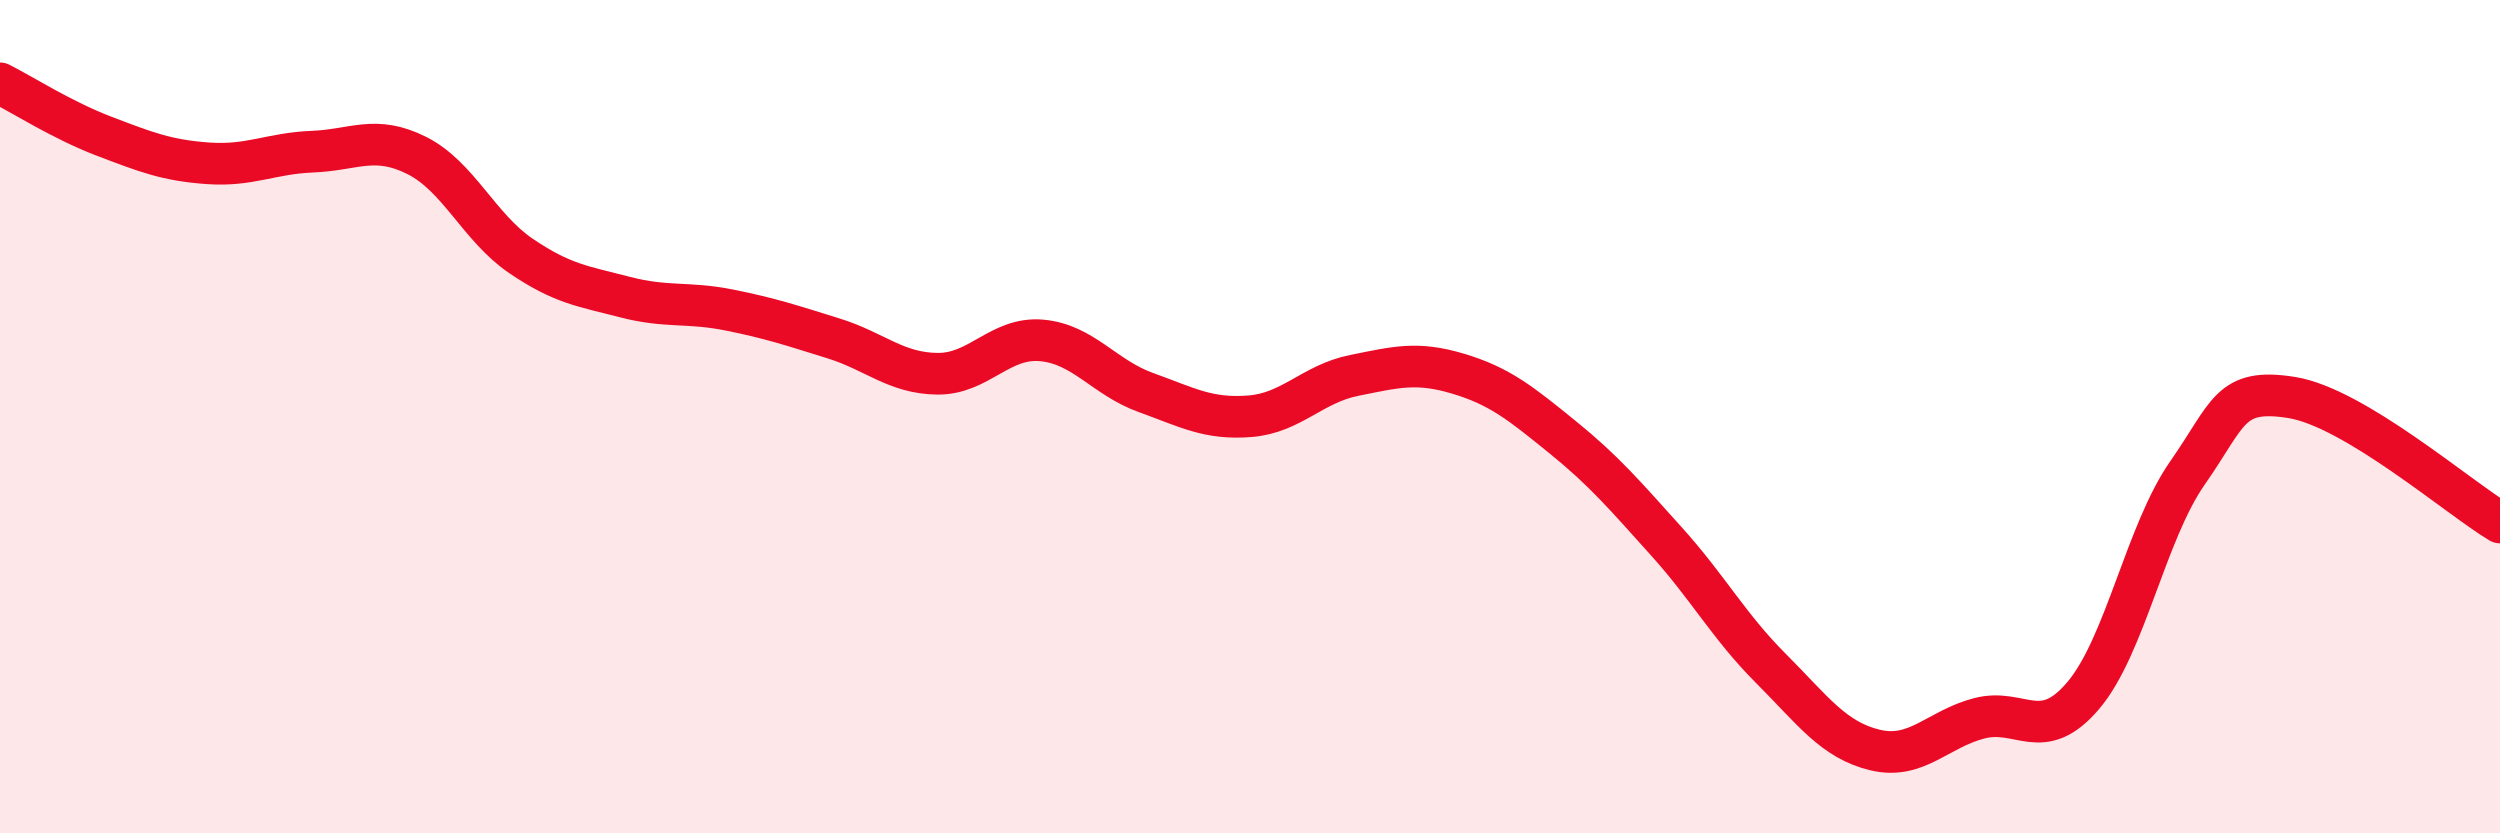 
    <svg width="60" height="20" viewBox="0 0 60 20" xmlns="http://www.w3.org/2000/svg">
      <path
        d="M 0,2 C 0.5,2.25 1.5,2.89 2.5,3.27 C 3.5,3.65 4,3.85 5,3.92 C 6,3.99 6.5,3.68 7.5,3.64 C 8.5,3.6 9,3.23 10,3.73 C 11,4.23 11.5,5.46 12.5,6.14 C 13.5,6.82 14,6.87 15,7.13 C 16,7.39 16.5,7.24 17.5,7.44 C 18.5,7.64 19,7.81 20,8.12 C 21,8.43 21.5,8.96 22.5,8.97 C 23.5,8.98 24,8.08 25,8.17 C 26,8.26 26.5,9.06 27.5,9.42 C 28.5,9.78 29,10.07 30,9.99 C 31,9.91 31.5,9.21 32.5,9.01 C 33.5,8.81 34,8.67 35,8.97 C 36,9.27 36.5,9.68 37.5,10.49 C 38.5,11.3 39,11.89 40,13 C 41,14.11 41.5,15.04 42.5,16.04 C 43.5,17.04 44,17.76 45,18 C 46,18.24 46.5,17.5 47.5,17.24 C 48.5,16.98 49,17.87 50,16.69 C 51,15.51 51.5,12.78 52.5,11.35 C 53.5,9.92 53.5,9.3 55,9.54 C 56.5,9.78 59,11.94 60,12.54L60 20L0 20Z"
        fill="#EB0A25"
        opacity="0.1"
        stroke-linecap="round"
        stroke-linejoin="round"
      />
      <path
        d="M 0,2 C 0.5,2.25 1.5,2.89 2.5,3.27 C 3.5,3.65 4,3.85 5,3.92 C 6,3.99 6.5,3.68 7.5,3.64 C 8.5,3.6 9,3.23 10,3.73 C 11,4.23 11.5,5.46 12.5,6.14 C 13.5,6.82 14,6.87 15,7.13 C 16,7.39 16.5,7.24 17.5,7.44 C 18.5,7.64 19,7.81 20,8.12 C 21,8.43 21.5,8.96 22.5,8.97 C 23.5,8.98 24,8.08 25,8.17 C 26,8.26 26.5,9.06 27.5,9.42 C 28.5,9.78 29,10.07 30,9.99 C 31,9.91 31.5,9.21 32.5,9.01 C 33.5,8.81 34,8.67 35,8.97 C 36,9.27 36.5,9.68 37.5,10.49 C 38.5,11.3 39,11.89 40,13 C 41,14.11 41.5,15.04 42.5,16.04 C 43.5,17.04 44,17.76 45,18 C 46,18.24 46.5,17.5 47.5,17.24 C 48.5,16.98 49,17.87 50,16.69 C 51,15.51 51.5,12.78 52.5,11.35 C 53.5,9.92 53.5,9.3 55,9.54 C 56.5,9.78 59,11.94 60,12.54"
        stroke="#EB0A25"
        stroke-width="1"
        fill="none"
        stroke-linecap="round"
        stroke-linejoin="round"
      />
    </svg>
  
